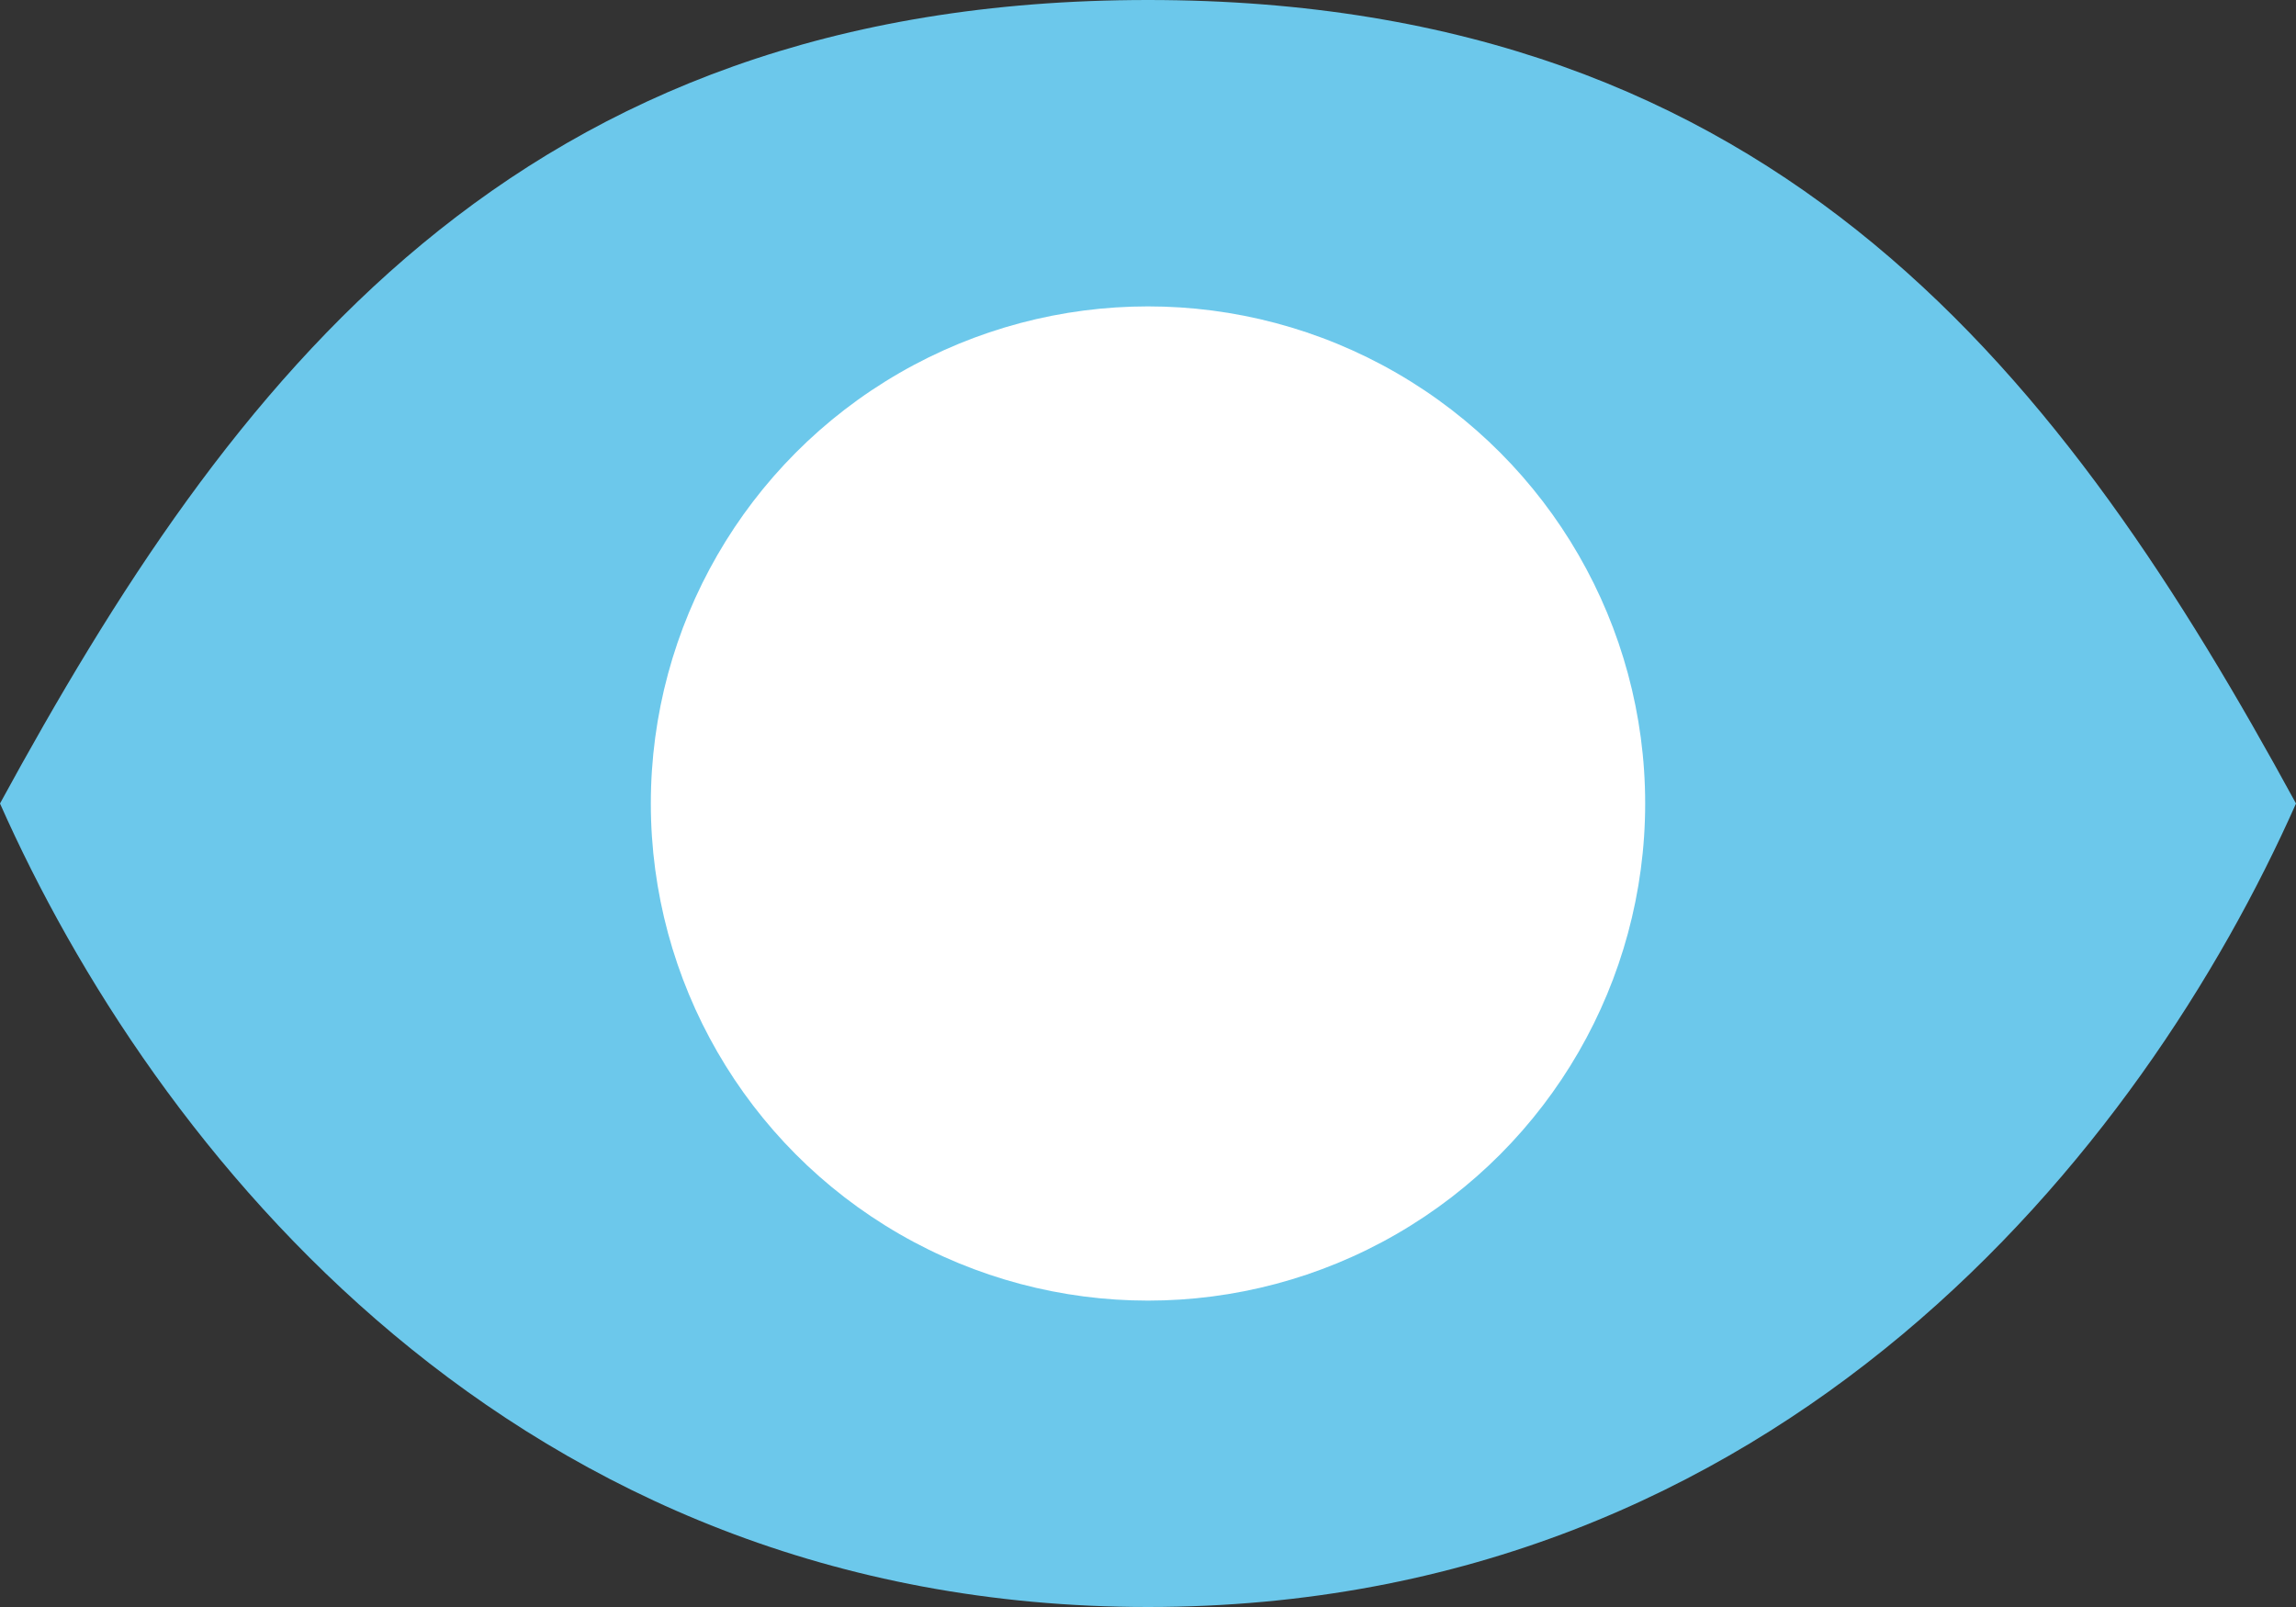 <svg xmlns="http://www.w3.org/2000/svg" viewBox="0 0 26 18.2"><rect x="0" y="0" width="26" height="18.2" fill="#333333" stroke="none"/><defs><style>.cls-1{fill:#6cc8eb;fill-rule:evenodd;}.cls-2{fill:#fff;}</style></defs><g id="Layer_2" data-name="Layer 2"><g id="Layer_1-2" data-name="Layer 1"><path class="cls-1" d="M13,0C5.82,0,2.6,4.33,0,9.1c1.73,3.9,5.82,9.1,13,9.1S24.27,13,26,9.1C23.4,4.33,20.18,0,13,0Z"></path><circle class="cls-2" cx="13" cy="9.1" r="5.63"></circle></g></g></svg>